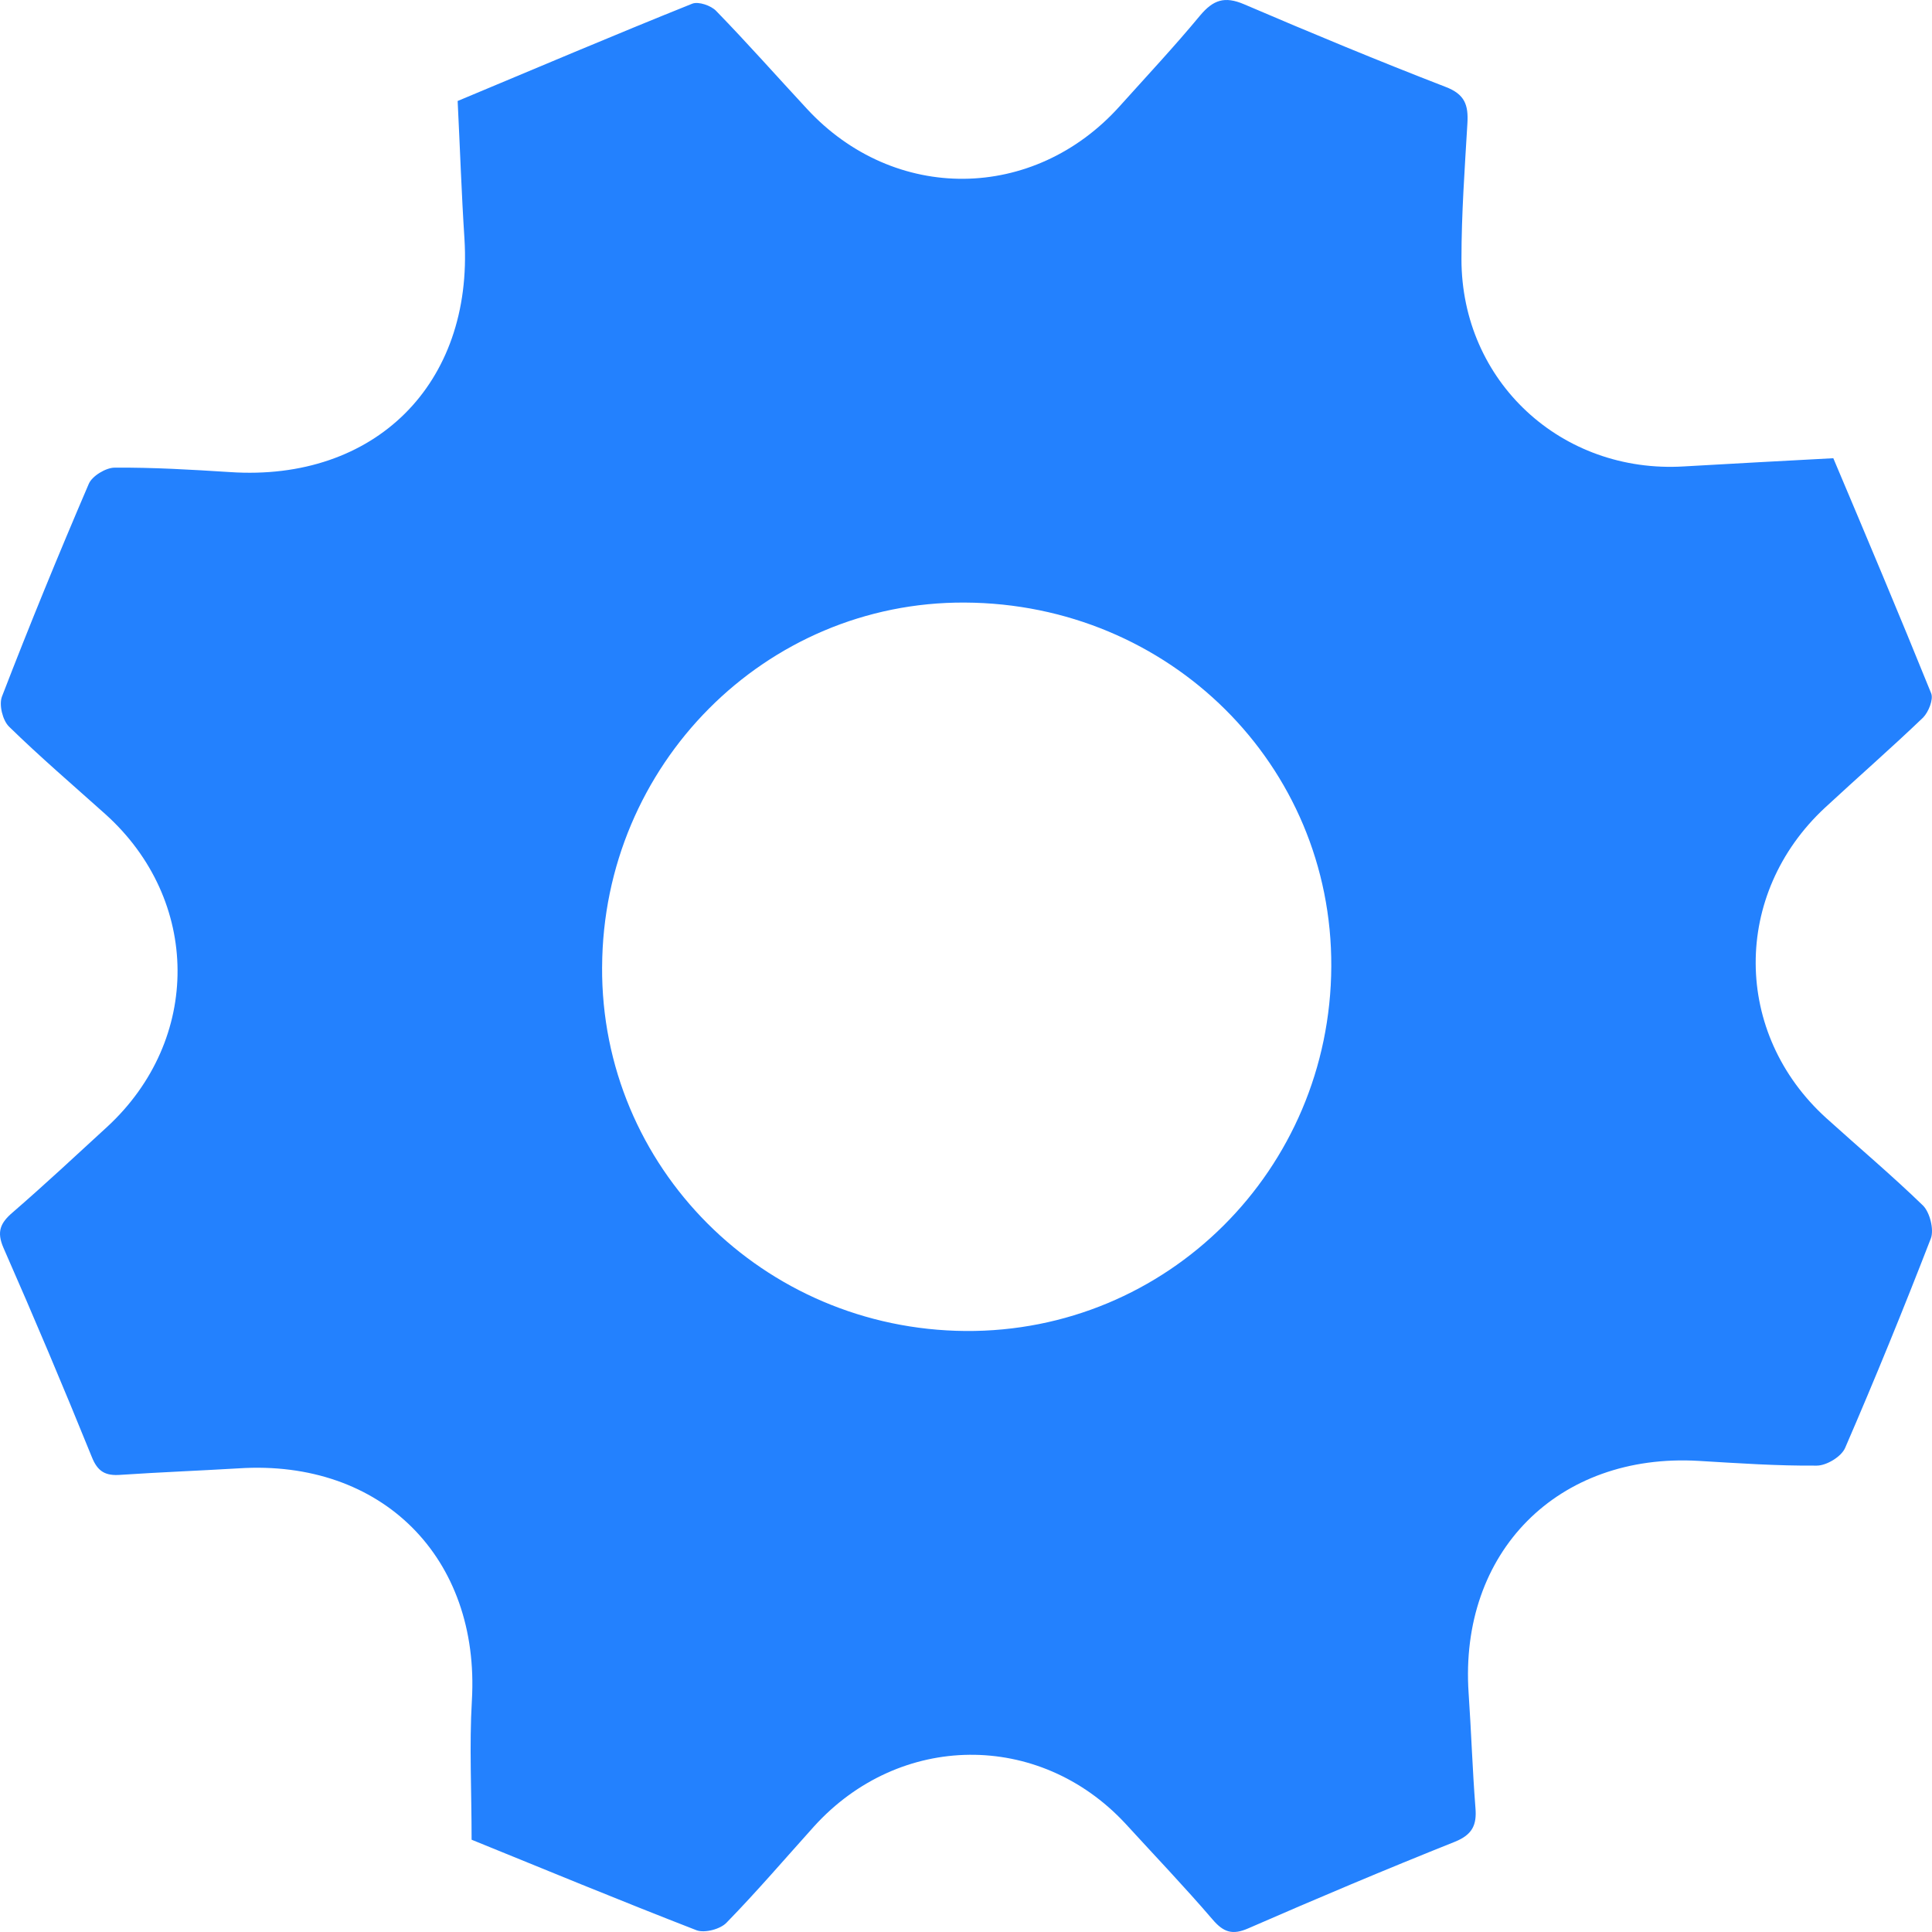 <svg width="98" height="98" viewBox="0 0 98 98" fill="none" xmlns="http://www.w3.org/2000/svg">
<path fill-rule="evenodd" clip-rule="evenodd" d="M23.922 93.318C23.922 90.839 23.802 88.543 23.936 86.258C24.357 79.023 19.377 74.013 12.113 74.481C10.113 74.6 8.127 74.677 6.127 74.81C5.358 74.87 4.954 74.66 4.653 73.894C3.21 70.334 1.72 66.806 0.174 63.291C-0.18 62.473 0.02 62.029 0.653 61.49C2.277 60.084 3.842 58.622 5.435 57.16C10.234 52.733 10.19 45.654 5.345 41.298C3.703 39.826 2.036 38.4 0.458 36.858C0.135 36.543 -0.061 35.754 0.099 35.333C1.494 31.716 2.967 28.125 4.501 24.549C4.666 24.146 5.372 23.721 5.816 23.721C7.766 23.707 9.706 23.822 11.661 23.946C19.016 24.442 24.01 19.479 23.56 12.123C23.41 9.824 23.334 7.527 23.214 5.123C27.169 3.471 31.126 1.787 35.112 0.188C35.429 0.06 36.075 0.285 36.331 0.559C37.902 2.173 39.398 3.868 40.932 5.52C45.356 10.31 52.444 10.242 56.804 5.378C58.173 3.853 59.571 2.361 60.879 0.781C61.542 -0.004 62.112 -0.207 63.105 0.216C66.491 1.666 69.891 3.079 73.317 4.404C74.311 4.779 74.486 5.332 74.434 6.249C74.299 8.54 74.132 10.845 74.132 13.143C74.132 19.348 79.202 24.035 85.413 23.659C87.927 23.512 90.422 23.382 92.994 23.243C94.68 27.233 96.348 31.188 97.959 35.171C98.08 35.481 97.824 36.114 97.551 36.396C95.927 37.953 94.228 39.434 92.575 40.967C87.851 45.352 87.893 52.429 92.648 56.725C94.287 58.207 95.974 59.627 97.551 61.158C97.891 61.504 98.107 62.364 97.945 62.81C96.561 66.385 95.117 69.926 93.594 73.443C93.4 73.893 92.648 74.343 92.155 74.343C90.151 74.36 88.166 74.222 86.165 74.103C79.021 73.685 74.01 78.73 74.495 85.881C74.628 87.82 74.689 89.754 74.841 91.703C74.916 92.565 74.689 93.062 73.803 93.421C70.296 94.821 66.809 96.293 63.332 97.809C62.52 98.168 62.069 98.02 61.513 97.372C60.083 95.705 58.562 94.115 57.077 92.491C52.697 87.788 45.628 87.865 41.295 92.641C39.822 94.278 38.393 95.948 36.858 97.522C36.542 97.861 35.746 98.062 35.338 97.914C31.427 96.397 27.561 94.798 23.922 93.319L23.922 93.318ZM30.541 49.05C30.481 59.204 38.709 67.429 48.967 67.514C59.194 67.589 67.484 59.336 67.529 49.023C67.575 38.804 59.318 30.616 48.938 30.565C38.828 30.511 30.586 38.791 30.542 49.05H30.541Z" fill="#2381FE"/>
</svg>
